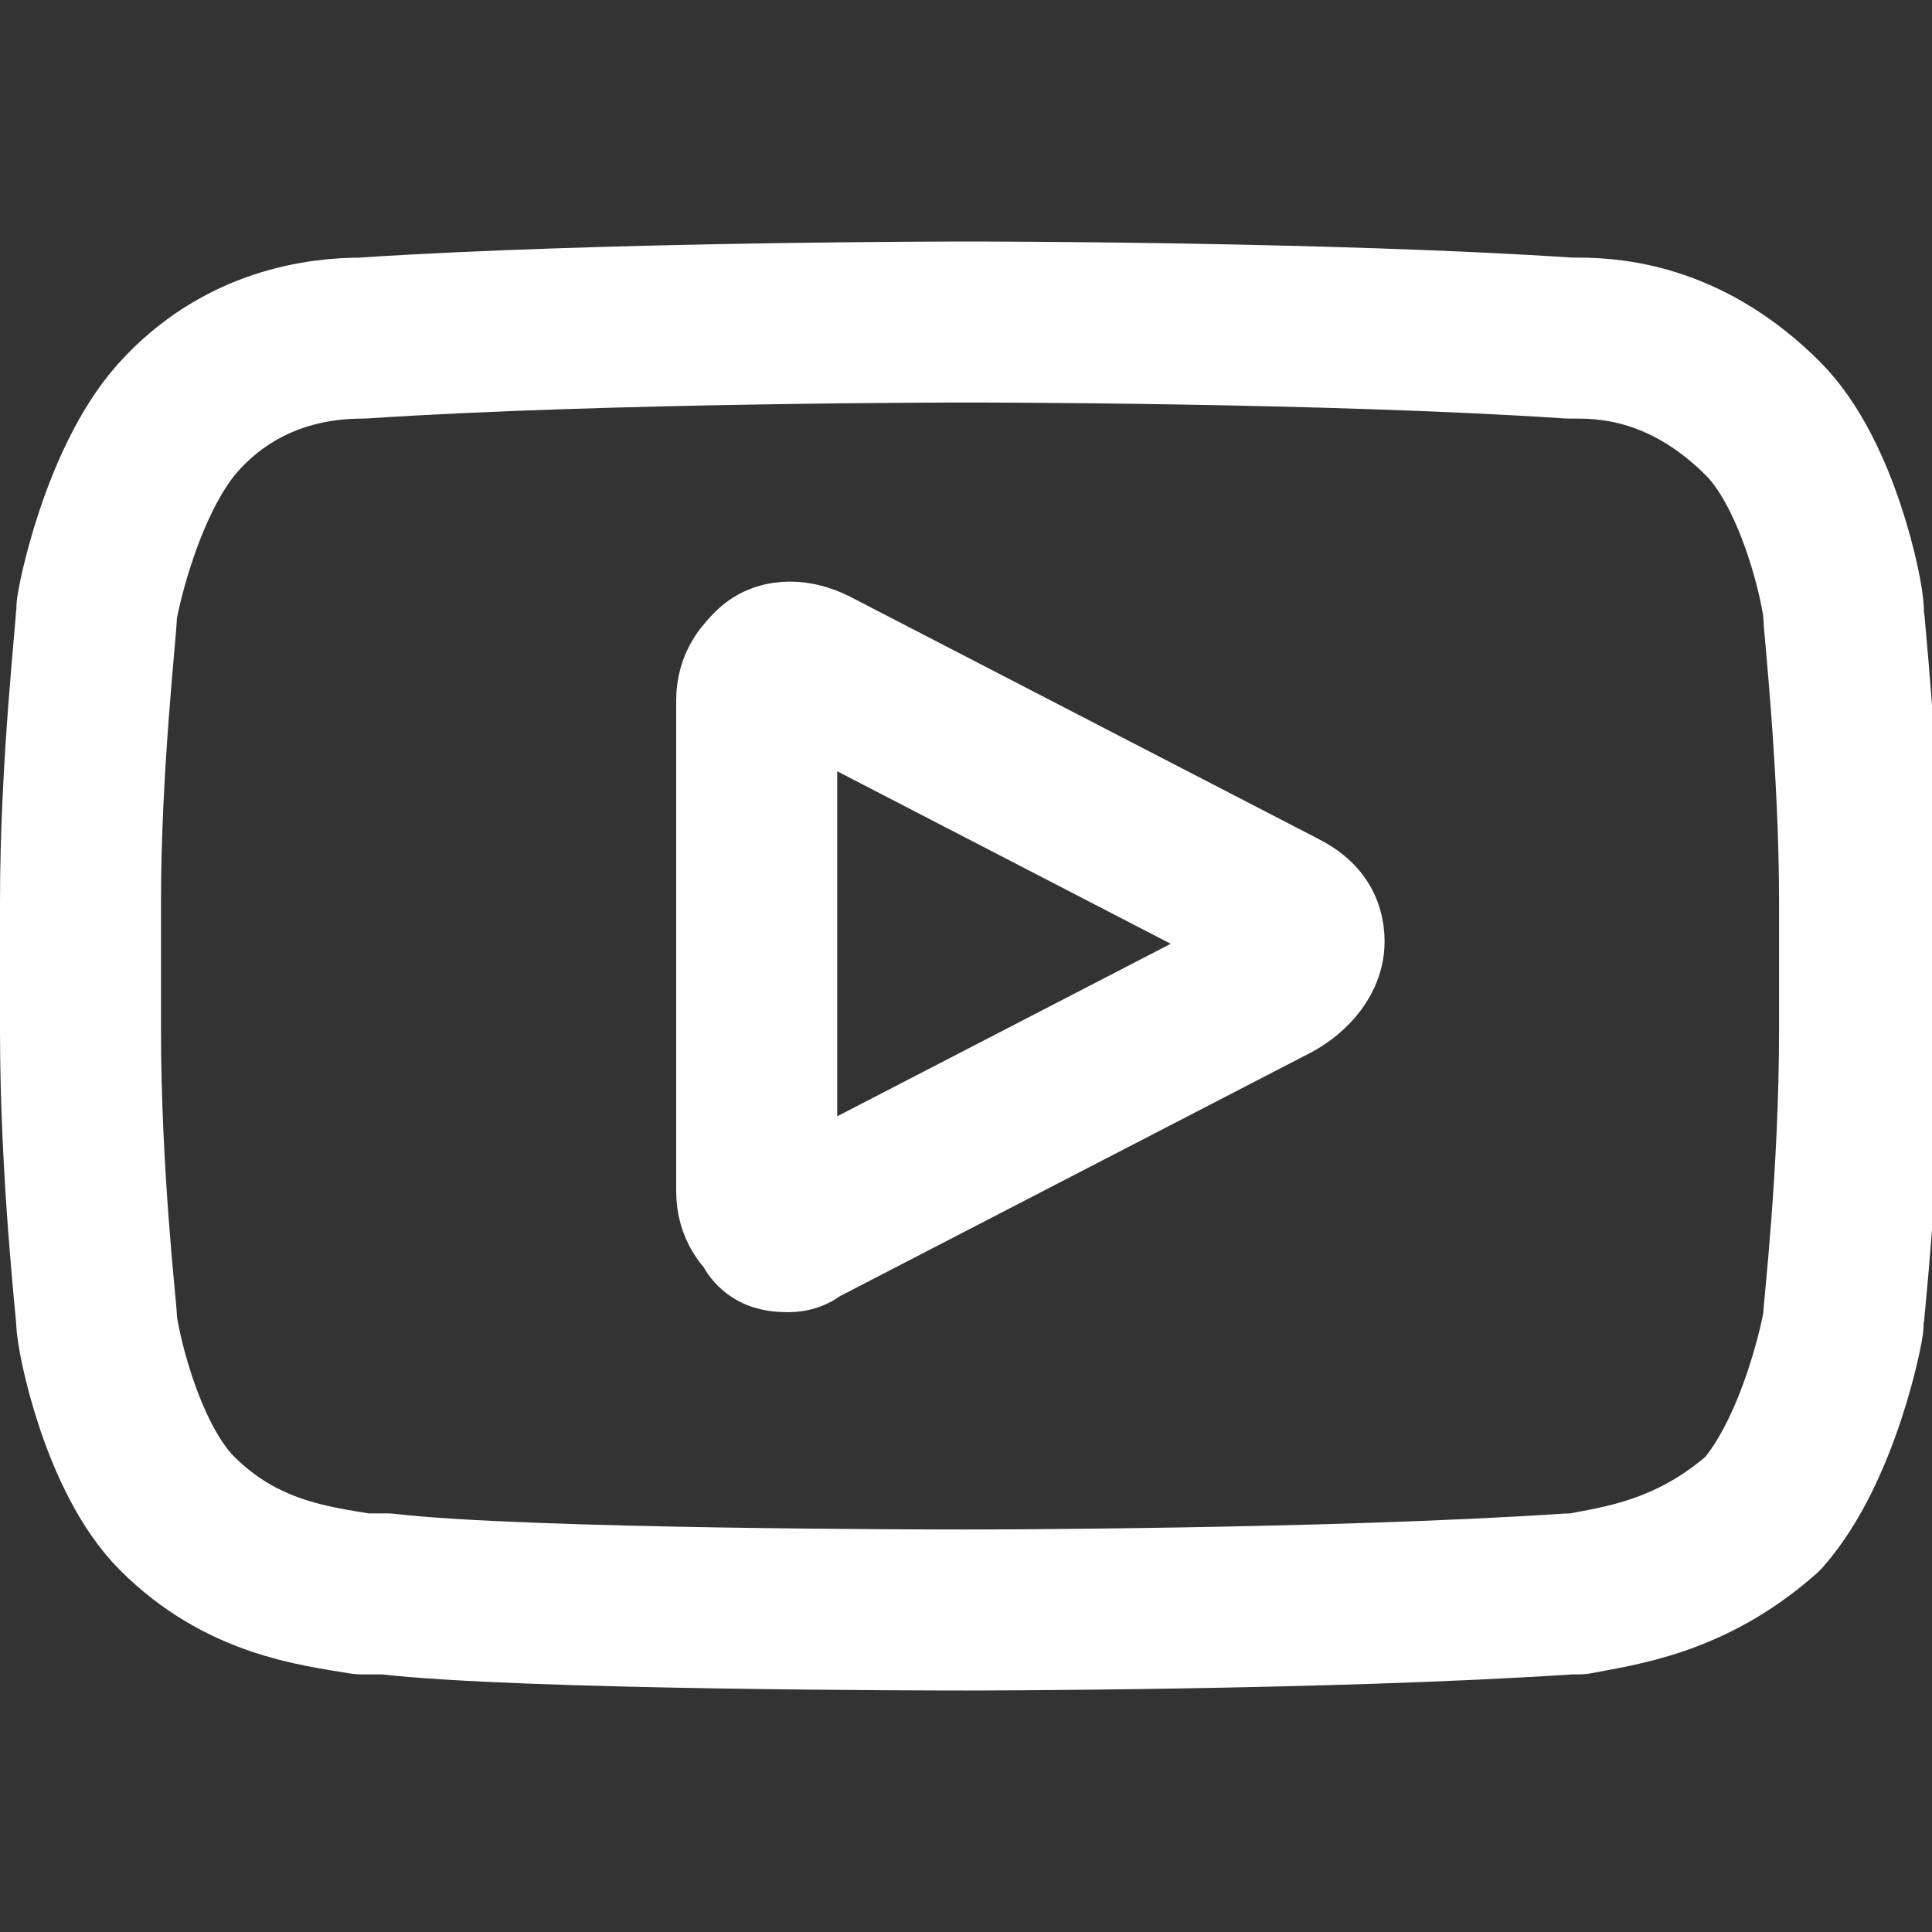 <?xml version="1.0" encoding="utf-8"?>
<!-- Generator: Adobe Illustrator 25.2.1, SVG Export Plug-In . SVG Version: 6.00 Build 0)  -->
<svg version="1.1" id="Capa_1" xmlns="http://www.w3.org/2000/svg" xmlns:xlink="http://www.w3.org/1999/xlink" x="0px" y="0px"
	 viewBox="0 0 24 24" style="enable-background:new 0 0 24 24;" xml:space="preserve">
<rect x="0" y="0" width="24" height="24" fill="#333333" stroke="none"/>
<style type="text/css">
	.st0{fill:none;stroke:#FFFFFF;stroke-width:2;stroke-linejoin:round;}
</style>
<g id="Iconos-_x2F_-ic-social-media-youtube">
	<g id="_x32_559760_x5F_media_x5F_social_x5F_video_x5F_youtube_x5F_icon" transform="translate(1, 4)">
		<g id="Shape-2">
			<path id="Shape" class="st0" d="M21.9,3.6c0-0.2-0.3-1.7-1-2.4c-0.9-0.9-1.8-1-2.3-1h-0.1C15.5,0,11.1,0,11,0c0,0-4.5,0-7.5,0.2
				H3.5C3,0.2,2,0.3,1.2,1.2c-0.7,0.8-1,2.3-1,2.4C0.2,3.8,0,5.5,0,7.2v1.6c0,1.8,0.2,3.5,0.2,3.6c0,0.2,0.3,1.7,1,2.4
				c0.8,0.8,1.7,0.9,2.3,1c0.1,0,0.2,0,0.3,0c1.7,0.2,7,0.2,7.2,0.2l0,0c0,0,4.5,0,7.5-0.2h0.1c0.5-0.1,1.4-0.2,2.3-1
				c0.7-0.8,1-2.3,1-2.4c0-0.1,0.2-1.8,0.2-3.6V7.2C22.1,5.5,21.9,3.7,21.9,3.6z M14.8,8.2l-5.8,3c-0.1,0-0.1,0.1-0.2,0.1
				c-0.1,0-0.2,0-0.2-0.1c-0.1-0.1-0.2-0.2-0.2-0.4V4.7c0-0.2,0.1-0.3,0.2-0.4c0.1-0.1,0.3-0.1,0.5,0l5.8,3c0.2,0.1,0.3,0.2,0.3,0.4
				S15,8.1,14.8,8.2z"/>
		</g>
	</g>
</g>
</svg>
